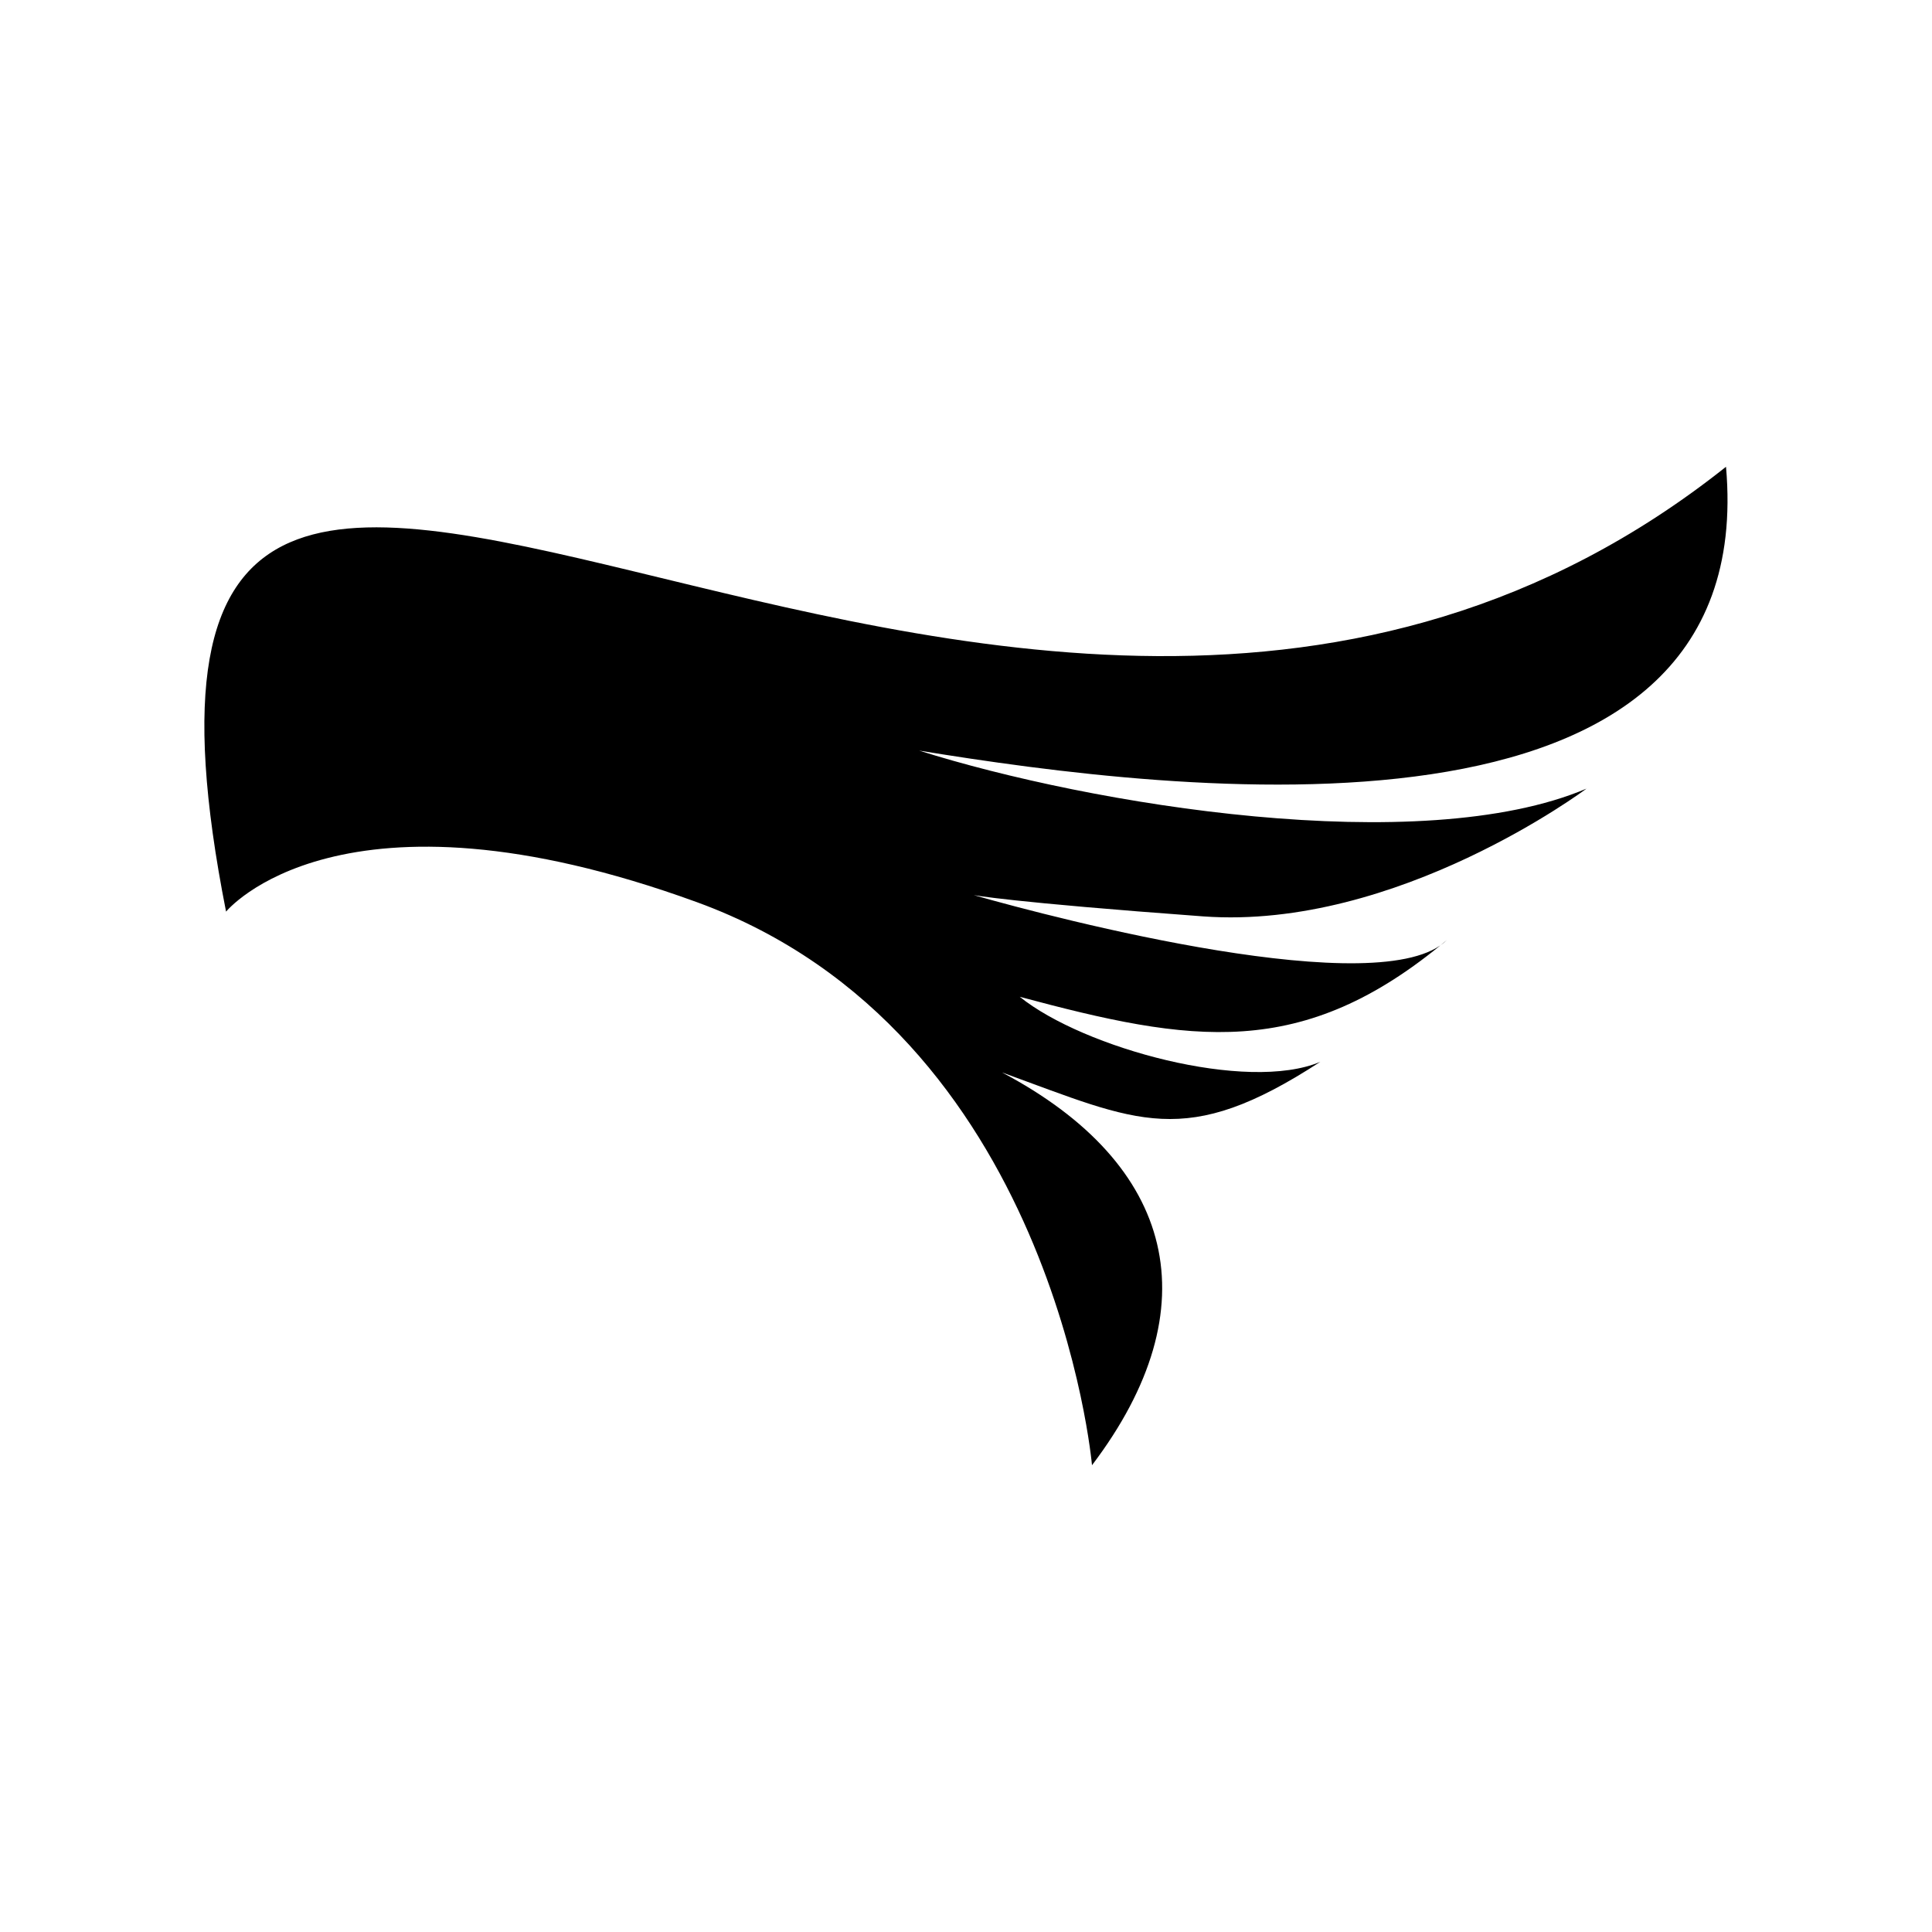 <?xml version="1.0" encoding="UTF-8"?>
<!-- Uploaded to: ICON Repo, www.svgrepo.com, Generator: ICON Repo Mixer Tools -->
<svg fill="#000000" width="800px" height="800px" version="1.1" viewBox="144 144 512 512" xmlns="http://www.w3.org/2000/svg">
 <path d="m203.91 385.59c-46.953-237.6 203.19 36.578 397.5-117.89 9.32 106-146.41 86.203-213.82 75.219 45.445 14.359 132.7 28.766 176.84 10.078 0 0-50.129 37.586-101.57 33.855-51.438-3.777-60.809-5.644-60.809-5.644 22.016 6.297 108.42 28.816 125.4 11.891-38.441 32.293-67.863 27.207-113.21 15.062 16.977 13.652 60.305 25.441 79.652 17.23-35.922 23.375-48.164 15.973-84.336 2.82 45.996 24.336 55.621 62.172 23.832 104.09 0 0-10.027-114.72-104.74-149.23-94.664-34.461-124.74 2.519-124.74 2.519z" fill-rule="evenodd"/>
</svg>